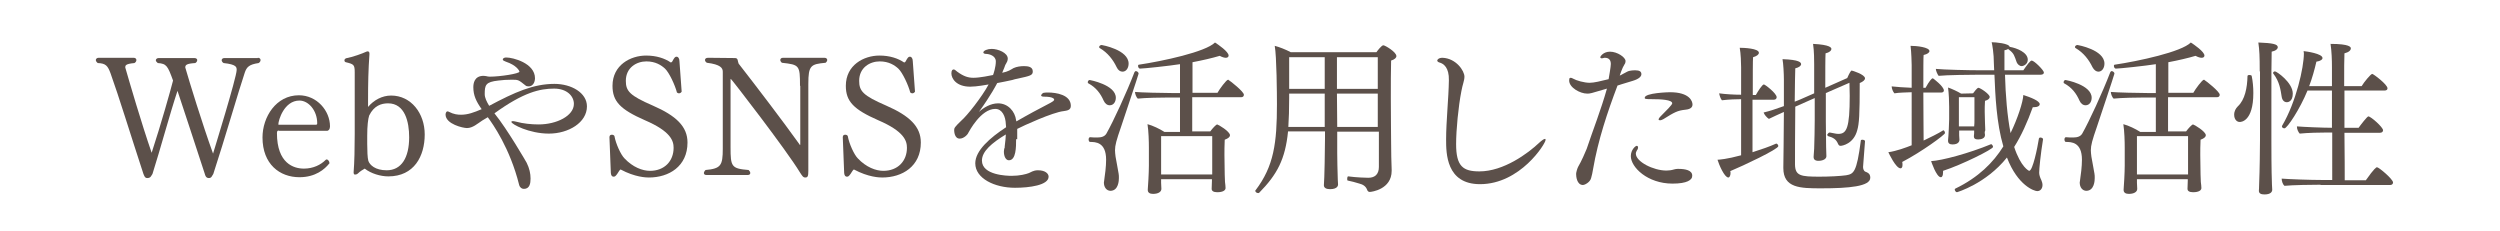 <?xml version="1.0" encoding="utf-8"?>
<!-- Generator: Adobe Illustrator 21.1.0, SVG Export Plug-In . SVG Version: 6.00 Build 0)  -->
<svg version="1.1" id="レイヤー_1" xmlns="http://www.w3.org/2000/svg" xmlns:xlink="http://www.w3.org/1999/xlink" x="0px"
	 y="0px" viewBox="0 0 900 83.1" style="enable-background:new 0 0 900 83.1;" xml:space="preserve">
<style type="text/css">
	.st0{fill:#5C504A;}
</style>
<g>
	<g>
		<path class="st0" d="M92.8,20.8c0.7,0,1,0.4,1,0.8c0,0.4-0.2,0.8-0.7,1.1c-3.4,0.5-4.3,1.4-5,3.5c-2.1,6.2-7.3,24.2-11.3,36.4
			c-0.5,0.7-0.6,1.5-1.6,1.5s-1.3-0.8-1.5-1.6c-3.3-10.2-7.3-22.2-9.8-29.8c-2.7,8.1-6.2,21.1-9,29.9c-0.5,0.7-0.6,1.5-1.9,1.5
			c-0.9,0-1.1-0.9-1.4-1.6c-4.5-13.7-8.9-28.1-11.8-36.1c-1-2.7-1.7-3.6-4.6-3.7c-0.4-0.3-0.7-0.7-0.7-1.1c0-0.4,0.4-0.8,1-0.8h12.6
			c0.7,0,1,0.4,1,0.8s-0.2,0.8-0.7,1.1c-3.3,0.3-3.3,0.9-3.3,1.6c1.5,5.2,5.8,20,9.5,30.7c3.4-10.4,6.7-22.1,7.7-26
			c-1.9-5.2-2.3-6.1-5.5-6.3c-0.4-0.3-0.7-0.7-0.7-1c0-0.4,0.4-0.8,1-0.8H70c0.7,0,1,0.4,1,0.7c0,0.4-0.2,0.8-0.7,1.1
			c-3.2,0.2-3.6,0.7-3.6,1.6c1.5,5.2,6.1,20.2,10,31c0.2-0.7,8.5-27.5,8.5-30.1c0-1,0-2-4.7-2.5c-0.4-0.2-0.7-0.7-0.7-1
			c0-0.4,0.3-0.8,1-0.8H92.8z"/>
		<path class="st0" d="M100.4,47c-0.4,0-0.7,0.1-0.7,0.9c0,11,6.1,12.8,9.7,12.8c3.4,0,6.1-1.4,7.8-3.1c0.1-0.1,0.2-0.2,0.4-0.2
			c0.5,0,1,0.7,1,1.3c0,0.1,0,0.2-0.1,0.2c-1.6,2-4.9,4.9-10.7,4.9c-7.1,0-13.3-4.7-13.3-14.3c0-7.4,4.9-15.2,13.1-15.2
			c6.5,0,11.2,5.6,11.2,11.2c0,1-0.5,1.6-1.1,1.6H100.4z M113.8,44.9c0.4,0,0.4-0.4,0.4-0.5c0-4.7-3.2-8.2-6.4-8.2
			c-5.5,0-7.6,7.1-7.6,8.6c0,0.1,0,0.1,0.5,0.1H113.8z"/>
		<path class="st0" d="M127.3,62.1c0.3-3.8,0.4-8.8,0.4-13.8V26.1c0-2.8-0.3-3-3.2-3.7c-0.4-0.1-0.5-0.4-0.5-0.7s0.2-0.5,0.5-0.7
			c2.6-0.5,5.9-1.7,7.4-2.4c0.2-0.1,0.4-0.1,0.5-0.1c0.4,0,0.6,0.3,0.6,0.8c0,0.1,0,0.1,0,0.2c-0.4,5.5-0.5,10.6-0.5,16.5v2.5
			c2.1-2.5,5.1-4.1,8.3-4.1c7.2,0,12.1,6.4,12.1,14c0,7.8-3.8,15.1-13.1,15.1c-2.8,0-6.2-1-8.5-2.8c-0.7,0.4-1.7,1-2.4,1.7
			c-0.3,0.3-0.5,0.4-0.8,0.4C127.6,63,127.3,62.7,127.3,62.1L127.3,62.1z M132.2,51.9c0,2.2,0.1,5,0.4,6c0.5,1.5,2.5,3.4,6.6,3.4
			c5.3,0,8.1-4.5,8.1-11.9c0-5.5-1.5-12.2-7.6-12.2c-2.5,0-5.1,0.9-6.8,4.4c-0.4,1.2-0.7,3.7-0.7,7.2V51.9z"/>
		<path class="st0" d="M173.6,43.4c-1.7,1.1-3.4,2.7-5.5,2.7c-1.4,0-7.6-1.4-7.7-4.8c0-0.5,0.2-1.2,0.7-1.2c0.1,0,0.2,0,0.4,0.1
			c1.9,1,3.3,1.1,4.5,1.1c2.4,0,4.6-0.8,7.4-2c-2-2.8-3-5-3-7.9c0-1.3,0.3-4.1,3.7-4.1c0.3,0,0.6,0.1,0.9,0.1
			c0.4,0.1,0.8,0.2,1.3,0.2c3.8,0,10.7-1.1,10.7-1.8c0-0.3-1-2.3-4.9-3.6c-0.5-0.2-1.1-0.4-1.1-0.8c0-0.1,0.1-0.7,1.3-0.7
			c2.3,0,10.3,2,10.3,7.5c0,0.3-0.1,2.9-2.4,2.9c-0.4,0-0.8-0.1-1.1-0.4c-2.5-2-2.5-2-4.9-2c-1.6,0-3.4,0.1-4.8,0.3
			c-4.6,0.5-4.9,1.6-4.9,4.9c0,1.3,0.7,2.7,1.6,4.2c9.2-4.9,15.9-7.9,23.5-7.9c6.1,0,11.7,3.2,11.7,8.1c0,5.8-6.6,9.8-13.7,9.8
			c-7.1,0-13.5-3.4-13.5-4.2c0-0.2,0.2-0.3,0.5-0.3c0.3,0,0.7,0.1,1.2,0.2c2.5,0.7,5.5,1,8.1,1c6.5,0,12.7-3.1,12.7-7.4
			c0-2.8-2.5-5.5-7.1-5.5c-5.1,0-11,1.3-21.5,8.9c4.7,5.8,11.5,17.6,11.6,17.8c1,2,1.4,3.9,1.4,5.7c0,1.7-0.3,3.7-2.4,3.7
			c-0.7,0-1.4-0.4-1.7-1.4c-3.3-13.3-9.6-22.1-11.3-24.4L173.6,43.4z"/>
		<path class="st0" d="M219.4,49.4L219.4,49.4c0-0.7,0.4-0.9,0.9-0.9c0.4,0,0.8,0.2,0.9,0.5c0.5,2.8,2.3,6.7,3.6,8
			c3,3.2,6.5,4.5,9.2,4.5c5.2,0,8.5-3.5,8.5-8.3c0-2.5-1-5.9-10.3-9.9c-8.9-3.9-11.7-6.8-11.7-12.4c0-7.5,6.5-10.9,12.1-10.9
			c3.7,0,6.7,1,8.9,2.5c0.3-0.1,0.5-0.2,0.8-0.9c0.5-0.8,0.7-1.2,1.3-1.2c0.5,0,1,0.6,1,1.6l0.8,11c-0.2,0.3-0.5,0.6-1,0.6
			c-0.2,0-0.4-0.1-0.7-0.3c-0.7-2.7-2.8-7.2-4.3-8.6c-1.3-1.2-3.4-2.6-6.7-2.6c-3.5,0-7.4,2.2-7.4,7c0,3.7,1.4,5.3,9.7,8.9
			c8.5,3.7,12.5,7.6,12.5,13.3c0,8.6-6.7,12.6-13.9,12.6c-1,0-5-0.1-10.2-2.9c-0.4,0.2-0.7,0.9-1.2,1.6c-0.6,0.8-0.8,1-1.3,1
			s-0.9-0.3-1-1.3L219.4,49.4z"/>
		<path class="st0" d="M288,30.9c0-7.4-0.2-7.6-6.5-8.3c-0.4-0.3-0.6-0.7-0.6-1c0-0.4,0.3-0.8,1-0.8h14.9c0.7,0,1,0.4,1,0.8
			c0,0.3-0.2,0.7-0.6,1c-5.3,0.5-6.2,0.9-6.2,7.6v31.3c0,1.9-0.2,2.4-1.1,2.4c-0.8,0-1.1-0.6-1.9-1.8c-4.9-8.1-24.7-33.7-24.9-33.7
			c-0.1,0-0.1,0.1-0.1,0.4V53c0,7,0.3,7.7,6.5,8.2c0.4,0.4,0.6,0.7,0.6,1.1c0,0.4-0.3,0.7-0.9,0.7h-14.9c-0.6,0-0.9-0.3-0.9-0.7
			c0-0.3,0.2-0.7,0.6-1.1c5.5-0.5,6.2-1.6,6.2-7.6V25.8c0-1.3-0.8-2.6-5.7-3.2c-0.4-0.2-0.7-0.6-0.7-1s0.3-0.8,1.1-0.8l9.7,0.1
			c1.2,0,0.9,1.1,1.3,2c6.4,8.2,16,20.8,21.8,28.9c0.2,0.2,0.2,0.4,0.3,0.4s0.1-0.2,0.1-0.5V30.9z"/>
		<path class="st0" d="M303.4,49.4L303.4,49.4c0-0.7,0.4-0.9,0.9-0.9c0.4,0,0.8,0.2,0.9,0.5c0.5,2.8,2.3,6.7,3.6,8
			c3,3.2,6.5,4.5,9.2,4.5c5.2,0,8.5-3.5,8.5-8.3c0-2.5-1-5.9-10.3-9.9c-8.9-3.9-11.7-6.8-11.7-12.4c0-7.5,6.5-10.9,12.1-10.9
			c3.7,0,6.7,1,8.9,2.5c0.3-0.1,0.5-0.2,0.8-0.9c0.5-0.8,0.7-1.2,1.3-1.2c0.5,0,1,0.6,1,1.6l0.8,11c-0.2,0.3-0.5,0.6-1,0.6
			c-0.2,0-0.4-0.1-0.7-0.3c-0.7-2.7-2.8-7.2-4.3-8.6c-1.3-1.2-3.4-2.6-6.7-2.6c-3.5,0-7.4,2.2-7.4,7c0,3.7,1.4,5.3,9.7,8.9
			c8.5,3.7,12.5,7.6,12.5,13.3c0,8.6-6.7,12.6-13.9,12.6c-1,0-5-0.1-10.2-2.9c-0.4,0.2-0.7,0.9-1.2,1.6c-0.6,0.8-0.8,1-1.3,1
			s-0.9-0.3-1-1.3L303.4,49.4z"/>
		<path class="st0" d="M365.8,50.1c0,2.8,0,7.6-2.6,7.6c-1.1,0-1.8-1.4-1.8-3.1c0-0.5,0.1-0.9,0.2-1.3c0.1-0.1,0.1-0.2,0.1-0.3
			c0-0.1,0-0.2,0-0.3c0.3-2.2,0.3-2.9,0.4-4.3c-5.1,3.1-8.6,6.1-8.6,9.4c0,5.3,9.1,5.5,10.7,5.5c2.9,0,5.2-0.6,6.2-1
			c1.9-1,2.6-1,3.3-1c2.6,0,3.8,1.2,3.8,2.3c0,3.1-7,4-12.1,4c-7.4,0-14.3-3.4-14.3-8.8c0-4.6,5.3-9.2,11.1-13
			c0-0.4-0.1-0.7-0.1-1.1c-0.1-2.8-1.3-5.5-3.8-5.5c-5.2,0-9.4,8.1-9.7,8.6c-0.2,0.6-1.6,2.1-3.1,2.1c-1.9,0-2-2.6-2-3.1
			c0-0.7,0.2-1.1,2.6-3.4c2-1.7,7.4-8.5,9.8-13c-0.6,0.1-4.3,0.8-6.6,0.8c-5,0-6.8-2.9-6.8-4.8c0-1.2,0.5-1.4,0.8-1.4h0.1
			c0.5,0.1,0.6,0.4,1.2,0.8c2.3,1.7,4,2.2,5.8,2.2c2.4,0,6.1-0.8,7.1-1c0.2-0.5,1-2.9,1-4.9s-2.3-2.7-3.6-2.7
			c-0.4,0-0.9-0.2-0.9-0.5c0-0.7,1.5-1.3,3-1.3c2.3,0,5.8,1.4,5.8,3.5c0,0.4-0.1,0.7-0.2,1c-0.2,0.5-0.5,0.9-0.7,1.3
			s-0.2,0.7-0.4,1.1c-0.2,0.5-0.5,1.1-0.7,1.7c1-0.2,1.9-0.5,2.5-0.8c0.5-0.2,1-0.6,1.6-0.9c1.1-0.5,2.5-0.7,3.7-0.7
			c1.4,0,3.2,0.2,3.2,1.9c0,1.4-0.8,1.6-5.4,2.6c-0.7,0.1-1.3,0.3-2,0.5c-1.6,0.4-3.5,0.7-5.4,1.1c-0.4,0.7-2,4-6.6,10.4
			c1.6-1.5,4.2-3.1,6.9-3.1c3.6,0,6.1,2.9,6.5,6.1l0.1,0.4c3.6-2.1,8.6-4.8,12.3-6.7c0.4-0.2,0.6-0.4,0.8-0.5
			c0.2-0.1,0.3-0.2,0.4-0.4c0.1-0.1,0.1-0.1,0.1-0.2c0-0.2-0.1-0.4-0.3-0.5c-0.5-0.4-1.7-0.6-3.3-0.6c-0.8,0-1.1-0.2-1.1-0.5
			c0-0.1,0.5-0.9,1-0.9c0.5-0.1,1-0.1,1.5-0.1c2.9,0,8.2,0.8,8.2,4.8c0,1.6-1.4,1.7-2.6,1.9c-3.9,0.4-14.6,5.3-16.7,6.4V50.1z"/>
		<path class="st0" d="M401.7,35.2c0,1.3-0.7,2.7-2.2,2.7c-0.9,0-1.7-0.6-2.2-1.7c-1.1-2.5-2.7-4.7-5.5-6.2
			c-0.2-0.1-0.2-0.3-0.2-0.4c0-0.4,0.3-0.8,0.7-0.8C392.3,28.8,401.7,30.5,401.7,35.2z M397.4,65.7c0-0.2,0.1-0.4,0.1-0.7
			c0.3-2,0.7-5,0.7-7.5c0-6.4-3.9-6.4-5.8-6.4c-0.3,0-0.5-0.5-0.5-0.9s0.2-0.8,0.5-0.8c0.1,0,0.1,0,0.1,0c1,0.1,1.7,0.1,2.5,0.1
			c1.6,0,2.7-0.4,3.3-1.4c2.5-4.4,7.3-14.8,10.1-22.1c0.1-0.2,0.3-0.4,0.5-0.4c0.4,0,1,0.4,1,0.9c0,0.3-6,18.2-6.3,19.1
			c-1.7,4.9-2.2,6.7-2.2,8.5c0,0.7,0.1,1.4,0.2,2.3c0.3,1.9,0.8,4.1,1.1,6.1c0.1,0.5,0.1,1,0.1,1.6c0,0.8-0.1,4.6-3.1,4.6
			C398.3,68.6,397.4,67.4,397.4,65.7z M402,24.2c-1.3-2.7-3.2-5.2-6.1-6.9c-0.2-0.1-0.2-0.2-0.2-0.4c0-0.4,0.5-0.7,0.9-0.7
			c0.1,0,9.7,1.7,9.7,6.7c0,1.5-0.8,2.9-2.2,2.9C403.3,25.8,402.5,25.3,402,24.2z M441.2,67.7c0,0.8-0.9,1.5-3,1.5
			c-1.4,0-2-0.5-2-1.2c0-0.1,0-0.1,0-0.1c0-0.5,0.1-2.2,0.1-2.9v-0.5H418v1.3c0,0.6,0.1,1.7,0.1,2.2c0,1.1-1.2,1.8-3,1.8
			c-1.1,0-1.9-0.4-1.9-1.4c0-0.1,0-0.2,0-0.2c0.1-1.1,0.4-6,0.4-8.6v-6.4c0-2.2-0.1-6-0.5-8.5c1.9,0.5,4.4,1.7,6.1,2.8h5.6V35.1
			h-3.8c-2.7,0-8.7,0.1-11.4,0.4c-0.5-0.4-1-1.7-1-2.4c1.7,0.2,10.4,0.4,13.4,0.4h2.8V23.1c-3.7,0.6-13.1,1.6-14.4,1.6
			c-0.4,0-0.7-0.5-0.7-1c0-0.2,0.1-0.4,0.2-0.4c8.7-1.3,24.1-4.6,27.5-8c1.1,0.7,4.9,3.3,4.9,4.7c0,0.5-0.4,0.8-1,0.8
			c-0.5,0-1.3-0.2-2.2-0.7c-2.7,0.8-6.1,1.6-9.8,2.3v11h9c0.7-1.3,3.2-4.7,3.8-4.7c0.1,0,0.2,0,0.2,0.1c0.7,0.4,5.5,4.2,5.5,5.3
			c0,0.5-0.3,0.9-1,0.9h-17.6v12.3h6.5c0.8-1.1,2.1-2.5,2.5-2.5c0.3,0,4.6,2.5,4.6,3.9c0,0.5-0.5,1.1-1.9,1.6
			c-0.1,1.1-0.1,5.1-0.1,5.5c0,0.8,0.1,5.9,0.1,7c0,0.8,0.1,2.2,0.1,2.7C441.1,66.2,441.2,67.2,441.2,67.7L441.2,67.7z M436.4,60.5
			V49h-18.4v13.8h18.4V60.5z"/>
		<path class="st0" d="M496,47.4h-14.6v7.8c0,2.6,0.1,5.8,0.2,9.4c0,0.5,0.1,1.3,0.1,1.8c0,0.2,0,1.7-2.9,1.7
			c-1.4,0-2.2-0.5-2.2-1.4c0-0.1,0-0.1,0-0.1c0.2-1.6,0.4-13.6,0.4-16.8v-2.5h-13.3c-1,10-3.9,15.5-10.4,22.1
			c-0.1,0.1-0.2,0.1-0.4,0.1c-0.5,0-1-0.4-1-0.8c0-0.1,0-0.2,0.1-0.2c6.6-8.7,7.7-17,7.7-31c0-3.5-0.1-17.3-0.8-21
			c1.6,0.4,3.9,1.3,5.8,2.3h30.8c0.5-0.7,1.9-2.5,2.5-2.5c0.6,0,4.7,2.4,4.7,3.9c0,0.6-0.6,1.2-1.9,1.6c-0.1,3.3-0.1,8.5-0.1,13.6
			c0,6.8,0.1,13.5,0.1,15.6c0,3.2,0.1,7.9,0.2,10.1c0,0.1,0,0.3,0,0.4c0,6.7-7.3,7.6-7.9,7.6c-0.5,0-0.8-0.4-0.9-0.7
			c-0.5-1.4-1.6-2-2.8-2.3c-1.3-0.4-3.1-0.9-4.2-1.1c-0.2,0-0.2-0.3-0.2-0.6c0-0.4,0.1-1,0.4-0.9c2.8,0.4,6.6,0.5,7.2,0.5
			c2.5,0,3.8-1.4,3.8-3.9V47.4z M476.9,33.7h-12.8v1.6c0,4-0.1,7.4-0.3,10.4h13.1V33.7z M476.9,20.6h-12.8V32h12.8V20.6z M496,20.6
			h-14.7V32H496V20.6z M496,33.7h-14.7l0.1,12H496V33.7z"/>
		<path class="st0" d="M518.2,22.5c-0.4-0.1-0.8-0.4-0.8-0.7s0.5-1,1.9-1c4.9,0.2,7.9,4.7,7.9,6.8c0,1.4-0.7,2.9-1.1,5.2
			c-1.1,5.6-1.9,14-1.9,19.1c0,8,2.5,9.8,8.4,9.8c8.7,0,17.5-6.5,21.5-10.3c1-0.9,1.7-1.4,2.1-1.4c0.2,0,0.2,0.1,0.2,0.4
			c0,1.3-9.1,15.9-23.6,15.9c-12.2,0-12.2-11.2-12.2-16.1c0-6.5,0.9-14.7,1-21.3C521.7,24.3,519.7,22.9,518.2,22.5z"/>
		<path class="st0" d="M585.8,25.8c0.9-0.5,2.7-0.5,2.8-0.5c1.7,0,2.3,0.5,2.3,1.4c0,0.8-0.8,1.7-3.1,2.4c-4.2,1.3-4.7,1.4-5.5,1.7
			c-3.6,9.5-7,19.6-8.8,30.1c-0.1,0.8-0.5,2.6-0.7,3.2c-0.4,1.6-2.4,2.5-2.9,2.5c-2.3,0-2.5-3.2-2.5-4c0-0.5,0.4-1.9,0.7-2.5
			c1.2-2,2.7-5.5,3.1-6.5c2.3-6.9,5.1-13.9,7.3-21.7c-6,1.8-6.1,1.8-7.1,1.8c-2.6,0-6.5-2.2-6.5-4.7c0-0.4,0.1-0.8,0.1-0.8
			c0.1-0.1,0.3-0.2,0.4-0.2c0.3,0,0.6,0.1,0.9,0.3c1.2,0.7,4,1.5,6,1.5c1.5,0,4-0.6,6.8-1.3c0.2-1.2,0.8-4.5,0.8-5.5
			c0-2.1-1.6-2.2-2.1-2.2c-0.2,0-0.4,0-0.6,0.1c-0.2,0-0.3,0.1-0.5,0.1c-0.4,0-0.6-0.2-0.6-0.4c0-0.3,1.1-2,3.5-2
			c2.6,0,5.6,2,5.6,3.4c0,0.4-0.1,0.8-0.4,1.2c-0.8,1.2-1.7,4-1.7,4c0.3-0.1,0.7-0.3,1-0.5L585.8,25.8z M602.1,66.1
			c-9,0-15-5.9-15-9.9c0-2.3,1.7-3.7,2.1-3.7c0.3,0,0.5,0.2,0.5,0.6c0,0.3-0.1,0.7-0.4,1c-0.2,0.4-0.4,0.8-0.4,1.2
			c0,2.9,6.3,6.1,11,6.1c0.5,0,1-0.1,1.4-0.1c0.9-0.1,1.7-0.5,2.6-0.5c0.1,0,0.3,0,0.4,0c2.4,0,4.9,0.5,4.9,2.4
			C609.3,64.8,607.3,66.1,602.1,66.1z M606.7,39.5c-2.8,0.3-3.9,0.9-7.9,3.4c-0.4,0.2-0.8,0.4-1.2,0.4c-0.3,0-0.5-0.1-0.5-0.3
			c0-0.2,0.2-0.6,0.7-1.1c2.2-2.2,4.2-4.2,4.2-4.7c0-1.3-4.1-1.5-7.3-1.5c-2.4,0-2.6-0.1-2.6-0.5c0-1.8,8.8-2,9.1-2
			c7.1,0,8.1,3.3,8.1,4.4C609.3,38.4,608.9,39.3,606.7,39.5z"/>
		<path class="st0" d="M626.9,35.7L626.9,35.7c-1.7,0-4.6,0.1-7,0.4c-0.5-0.5-0.9-1.8-1-2.5c2,0.3,5.4,0.5,7.9,0.5v-9.9
			c0-1.4-0.1-4.9-0.5-7c1.4,0,6.9,0.2,6.9,1.8c0,0.6-0.7,1.2-2.1,1.6c-0.1,1-0.1,6.8-0.1,13.6h1.1c0.8-1.4,2.3-3.8,2.9-3.8
			c0.4,0,4.6,3.2,4.6,4.6c0,0.5-0.4,0.9-1,0.9h-7.7v18.9c3.1-1,6.1-2,8.5-3.1c0.1,0,0.1,0,0.1,0c0.3,0,0.7,0.5,0.7,0.9
			c0,1.1-12.7,7.1-17.3,9c0,0.2,0.1,0.4,0.1,0.6c0,1.1-0.4,1.7-0.8,1.7c-1.4,0-3.4-4.7-3.9-6.4c0.5,0,3.4-0.2,8.5-1.6V35.7z
			 M658.7,47.7c2.6,0.5,2.6,0.5,3,0.5c0.1,0,0.1,0,0.1,0c3,0,4.1-2.1,4.1-13.7c0-1.6-0.1-3.2-0.1-4.7l-8.5,3.7v10.3
			c0,2.5,0.1,5.9,0.1,9.1c0,0.6,0.1,2.6,0.1,3.3c0,1.6-2.5,1.7-2.8,1.7c-1.3,0-1.8-0.5-1.8-1.4c0-0.1,0-0.1,0-0.1
			c0,0,0.1-1.5,0.2-2.9c0.1-2.6,0.2-7.7,0.2-10.1v-8.1l-7,3.1c-0.1,8.8-0.1,18.8-0.1,20.9c0.1,4,2.1,4.3,8.8,4.3
			c3.4,0,7.5-0.2,9.6-0.5c2.7-0.5,3.8-0.9,5.3-12.5c0-0.2,0.2-0.3,0.5-0.3c0.5,0,1,0.2,1,0.5c0,0.1,0,0.1,0,0.1
			c-0.7,9.2-0.7,9.2-0.7,9.2c0,0.6,0.2,1.4,0.8,1.7c0.2,0.1,0.4,0.1,0.7,0.3c0.4,0.2,1.1,0.6,1.1,1.9c0,3.1-7.6,3.8-17.7,3.8
			c-7.5,0-13.6-0.1-13.6-7.3c0-0.1,0-0.2,0-0.3c0.1-2.6,0.1-12.1,0.2-19.9c-2,0.9-4,1.8-5.4,2.5c-0.8-0.5-1.7-1.6-1.9-2.3
			c2.2-0.5,4.8-1.4,7.3-2.3v-9.5c0-2.1-0.2-5.9-0.5-7.4c6.1,0.2,6.7,1.2,6.7,1.8c0,0.6-0.8,1.2-2.1,1.5c-0.1,1.3-0.1,6.2-0.2,12
			c0.7-0.3,1.4-0.5,2-0.8l5-2.2V23.1c0-1.1,0-4.8-0.4-7.3c6.2,0.3,6.6,1.4,6.6,1.8c0,0.6-0.7,1.3-2.1,1.6c-0.1,1.3-0.1,6.9-0.1,12.4
			l7.9-3.5c0.7-1.6,1.3-2.7,1.6-2.7c0.2,0,4.8,1.4,4.8,2.8c0,0.6-0.7,1.2-1.9,1.7c0,11.5-0.2,14.6-0.9,17c-1.3,4.9-5.4,5.6-6,5.6
			c-0.5,0-0.7-0.3-0.9-0.7c-0.7-1.7-1.8-2.3-3.6-2.8c-0.2-0.1-0.3-0.3-0.3-0.6C658.1,48.2,658.2,47.7,658.7,47.7L658.7,47.7z"/>
		<path class="st0" d="M699.6,46.9c0.3,0,0.6,0.6,0.6,1c0,0.6-8.3,6.7-15.4,10.4c0.1,0.4,0.1,0.8,0.1,1.1c0,0.8-0.3,1.2-0.7,1.2
			c-1.7,0-4.2-5.4-4.4-5.8c2.9-0.4,6.4-1.7,8.4-2.5V33.2c-2,0.1-4.6,0.1-6.2,0.4c-0.5-0.5-1-1.7-1-2.5c1.7,0.2,4.6,0.4,7.2,0.5v-8.2
			c0-0.5-0.1-4.7-0.4-6.9c2.2,0,6.8,0.5,6.8,1.9c0,0.5-0.7,1.1-2.1,1.4c-0.1,0.5-0.1,5.7-0.1,11.8h0.8c1.4-2.6,2.3-3.4,2.5-3.4
			c0.1,0,0.2,0,0.3,0.1c0,0,3.8,2.8,3.8,4.3c0,0.4-0.4,0.7-0.8,0.7h-6.6c0,6.7,0.1,14.1,0.1,17.3C695,49.4,697.5,48.2,699.6,46.9
			L699.6,46.9z M716.8,51.9c0.3,0,0.7,0.6,0.7,1c0,0.8-11.2,6.4-18,8.6c0,0.2,0,0.4,0,0.5c0,1.2-0.3,1.8-0.8,1.8
			c-1.6,0-3.5-5.8-3.5-5.8C699.1,57.8,708.8,55.2,716.8,51.9L716.8,51.9z M721.8,26.9c0.2,7.4,0.8,14.8,2,21
			c2.5-5.1,4.5-11.2,4.6-13.7c2.5,0.8,5.9,2.1,5.9,3.3c0,0.6-0.7,1.1-2.2,1.1c-0.1,0-0.2,0-0.3,0c-2,5.5-4.1,10.2-6.7,14.3
			c2.4,7.3,5.3,8.6,5.4,8.6c1.3,0,3-8.4,3.5-11.6c0.1-0.3,0.3-0.4,0.5-0.4c0.5,0,1,0.3,1,0.6c-0.9,5.5-1.4,10.7-1.4,12.1
			c0,0.4,0.1,0.8,0.2,1.2c0.1,0.4,0.4,1.1,0.6,1.5c0.2,0.5,0.4,1.1,0.4,1.7c0,1.2-0.7,2.2-1.9,2.2c-1,0-7-1.9-10.9-12.1
			c-7.6,9.5-18,12.5-18,12.5c-0.4,0-0.8-0.6-0.8-1c0-0.1,0.1-0.2,0.2-0.3c8.3-4,13.7-9.4,17.3-15.2c-2.5-8.5-2.9-18.5-3.2-25.8h-5.8
			c-2.7,0-11.5,0.1-14.3,0.4c-0.4-0.5-1-1.8-1-2.5c2.9,0.3,11.9,0.5,16.2,0.5h4.8l-0.1-2.3c0-3.8-0.6-7-0.8-7.8
			c1.3,0,6.3,0.4,6.5,1.7h0.2c2.2,0.4,6.3,1.9,6.3,4.6c0,1.6-1.5,2.3-2.2,2.3c-0.8,0-1.5-0.7-1.8-1.4c-0.8-2.2-0.9-3.2-2.9-4.6
			c-0.1-0.1-0.1-0.1-0.1-0.2c-0.3,0.2-0.8,0.4-1.4,0.5v7.2h6.8c1.3-1.9,2.5-3.5,3-3.5c0.9,0,4.4,3.5,4.4,4.3c0,0.4-0.3,0.8-1.2,0.8
			H721.8z M714.6,48.6c0,1.3-1.5,1.6-2.5,1.6c-1.1,0-1.5-0.4-1.5-1.1c0,0,0-0.1,0-0.1c0.1-0.5,0.1-1.4,0.1-2h-5.4v1.7
			c0,0.5,0.1,1.1,0.1,1.6c0,0.2,0,1.7-2.5,1.7c-1,0-1.6-0.4-1.6-1.3c0-0.1,0-0.2,0-0.2c0.2-1.6,0.4-7,0.4-7.6v-4.4
			c0-1.9-0.1-4.7-0.4-7c1.2,0.4,3.4,1.4,4.7,2.2l4.3-0.1c1.4-1.9,1.8-2,1.9-2c0.7,0,4.1,2.3,4.1,3.3c0,0.5-0.5,1.1-1.7,1.4
			c-0.1,0.8-0.1,3.5-0.1,3.9c0,0.7,0.1,3.5,0.1,4.1c0,0.7,0.1,2,0.1,2.6C714.4,47.5,714.5,48.1,714.6,48.6L714.6,48.6z M710.7,35
			h-5.5v10.5h5.5c0.1-0.8,0.1-1.6,0.1-2.4V35z"/>
		<path class="st0" d="M753,35.2c0,1.3-0.7,2.7-2.2,2.7c-0.9,0-1.7-0.6-2.2-1.7c-1.1-2.5-2.7-4.7-5.5-6.2c-0.2-0.1-0.2-0.3-0.2-0.4
			c0-0.4,0.3-0.8,0.7-0.8C743.7,28.8,753,30.5,753,35.2z M748.7,65.7c0-0.2,0.1-0.4,0.1-0.7c0.3-2,0.7-5,0.7-7.5
			c0-6.4-3.9-6.4-5.8-6.4c-0.3,0-0.5-0.5-0.5-0.9s0.2-0.8,0.5-0.8c0.1,0,0.1,0,0.1,0c1,0.1,1.7,0.1,2.5,0.1c1.6,0,2.7-0.4,3.3-1.4
			c2.5-4.4,7.3-14.8,10.1-22.1c0.1-0.2,0.3-0.4,0.5-0.4c0.4,0,1,0.4,1,0.9c0,0.3-6,18.2-6.3,19.1c-1.7,4.9-2.2,6.7-2.2,8.5
			c0,0.7,0.1,1.4,0.2,2.3c0.3,1.9,0.8,4.1,1.1,6.1c0.1,0.5,0.1,1,0.1,1.6c0,0.8-0.1,4.6-3.1,4.6C749.6,68.6,748.7,67.4,748.7,65.7z
			 M753.3,24.2c-1.3-2.7-3.2-5.2-6.1-6.9c-0.2-0.1-0.2-0.2-0.2-0.4c0-0.4,0.5-0.7,0.9-0.7c0.1,0,9.7,1.7,9.7,6.7
			c0,1.5-0.8,2.9-2.2,2.9C754.7,25.8,753.9,25.3,753.3,24.2z M792.5,67.7c0,0.8-0.9,1.5-3,1.5c-1.4,0-2-0.5-2-1.2c0-0.1,0-0.1,0-0.1
			c0-0.5,0.1-2.2,0.1-2.9v-0.5h-18.3v1.3c0,0.6,0.1,1.7,0.1,2.2c0,1.1-1.2,1.8-3,1.8c-1.1,0-1.9-0.4-1.9-1.4c0-0.1,0-0.2,0-0.2
			c0.1-1.1,0.4-6,0.4-8.6v-6.4c0-2.2-0.1-6-0.5-8.5c1.9,0.5,4.4,1.7,6.1,2.8h5.6V35.1h-3.8c-2.7,0-8.7,0.1-11.4,0.4
			c-0.5-0.4-1-1.7-1-2.4c1.7,0.2,10.4,0.4,13.4,0.4h2.8V23.1c-3.7,0.6-13.1,1.6-14.4,1.6c-0.4,0-0.7-0.5-0.7-1
			c0-0.2,0.1-0.4,0.2-0.4c8.7-1.3,24.1-4.6,27.5-8c1.1,0.7,4.9,3.3,4.9,4.7c0,0.5-0.4,0.8-1,0.8c-0.5,0-1.3-0.2-2.2-0.7
			c-2.7,0.8-6.1,1.6-9.8,2.3v11h9c0.7-1.3,3.2-4.7,3.8-4.7c0.1,0,0.2,0,0.2,0.1c0.7,0.4,5.5,4.2,5.5,5.3c0,0.5-0.3,0.9-1,0.9h-17.6
			v12.3h6.5c0.8-1.1,2.1-2.5,2.5-2.5c0.3,0,4.6,2.5,4.6,3.9c0,0.5-0.5,1.1-1.9,1.6c-0.1,1.1-0.1,5.1-0.1,5.5c0,0.8,0.1,5.9,0.1,7
			c0,0.8,0.1,2.2,0.1,2.7C792.4,66.2,792.5,67.2,792.5,67.7L792.5,67.7z M787.7,60.5V49h-18.4v13.8h18.4V60.5z"/>
		<path class="st0" d="M804.3,41.3c0-1.3,0.6-2.3,1.3-3c2.6-2.4,3.4-6.7,3.5-10.9c0-0.3,0.3-0.4,0.7-0.4c0.4,0,0.7,0.1,0.8,0.3
			c0.4,1.9,0.6,4,0.6,6.2c0,10.4-4.6,10.4-4.8,10.4C805.4,44,804.3,43.1,804.3,41.3z M813.5,25.7c0-5.4-0.1-7.7-0.5-10.4
			c5.2,0.2,7,0.6,7,1.7c0,0.6-0.7,1.3-2.2,1.6c-0.1,2.3-0.1,10.2-0.1,17.5s0,14.1,0,14.1c0,2.9,0,11.1,0.2,16.2
			c0,0.6,0.1,1.2,0.1,1.9c0,0.7-0.5,1.7-2.8,1.7c-1.3,0-2-0.4-2-1.3c0-0.1,0-0.1,0-0.1c0,0,0.1-1.3,0.1-2.6c0.2-4.6,0.3-13,0.3-15.7
			V25.7z M821.4,34.8c-0.4-2.4-0.7-5.3-3-8.3c-0.1-0.1-0.1-0.2-0.1-0.2c0-0.3,0.3-0.6,0.7-0.6c0.6,0,6.4,4,6.4,8
			c0,3-1.9,3.1-2.1,3.1C822.3,36.8,821.6,36.1,821.4,34.8z M835.4,66.5c-2.8,0-10.2,0.1-13,0.4c-0.6-0.5-1-1.7-1-2.6
			c2.3,0.2,10.3,0.5,15,0.5h3.2V47.7h-1.6c-2.6,0-7.3,0.1-10.1,0.4c-0.5-0.5-1-1.6-1-2.4c0-0.1,0-0.1,0-0.2
			c2.3,0.2,9.4,0.5,12.6,0.5V32.6h-8.8c-2.7,6.6-7.3,13.6-8.3,13.6c-0.5,0-0.9-0.3-0.9-0.7c0-0.1,0-0.2,0.1-0.3
			c5-8.5,7.8-20.9,7.8-26c0-0.3-0.1-0.5-0.1-0.8c1,0.1,6.8,0.9,6.8,2.5c0,0.5-0.7,1.1-2.2,1.3c-0.7,3-1.5,5.9-2.6,8.8h8.2v-6.7
			c0-2.8-0.1-5.7-0.5-8.5c7,0,7.3,1.2,7.3,1.6c0,0.7-0.7,1.4-2.3,1.8c-0.1,1.5-0.1,6.1-0.1,11.8h6.3c0.8-1.4,3.3-4.4,3.8-4.4
			c0.4,0,5.5,3.8,5.5,5.2c0,0.5-0.4,0.8-1.1,0.8H844v13.4h5.1c0.7-1,3.1-4.1,3.5-4.1c0.9,0,5.3,3.9,5.3,5c0,0.5-0.4,0.9-1.1,0.9H844
			c0.1,7.9,0.1,14.9,0.1,17.1h7.6c3-4.3,3.8-4.7,4-4.7c0.7,0,5.8,4.3,5.8,5.5c0,0.5-0.4,0.9-1,0.9H835.4z"/>
	</g>
</g>
</svg>
